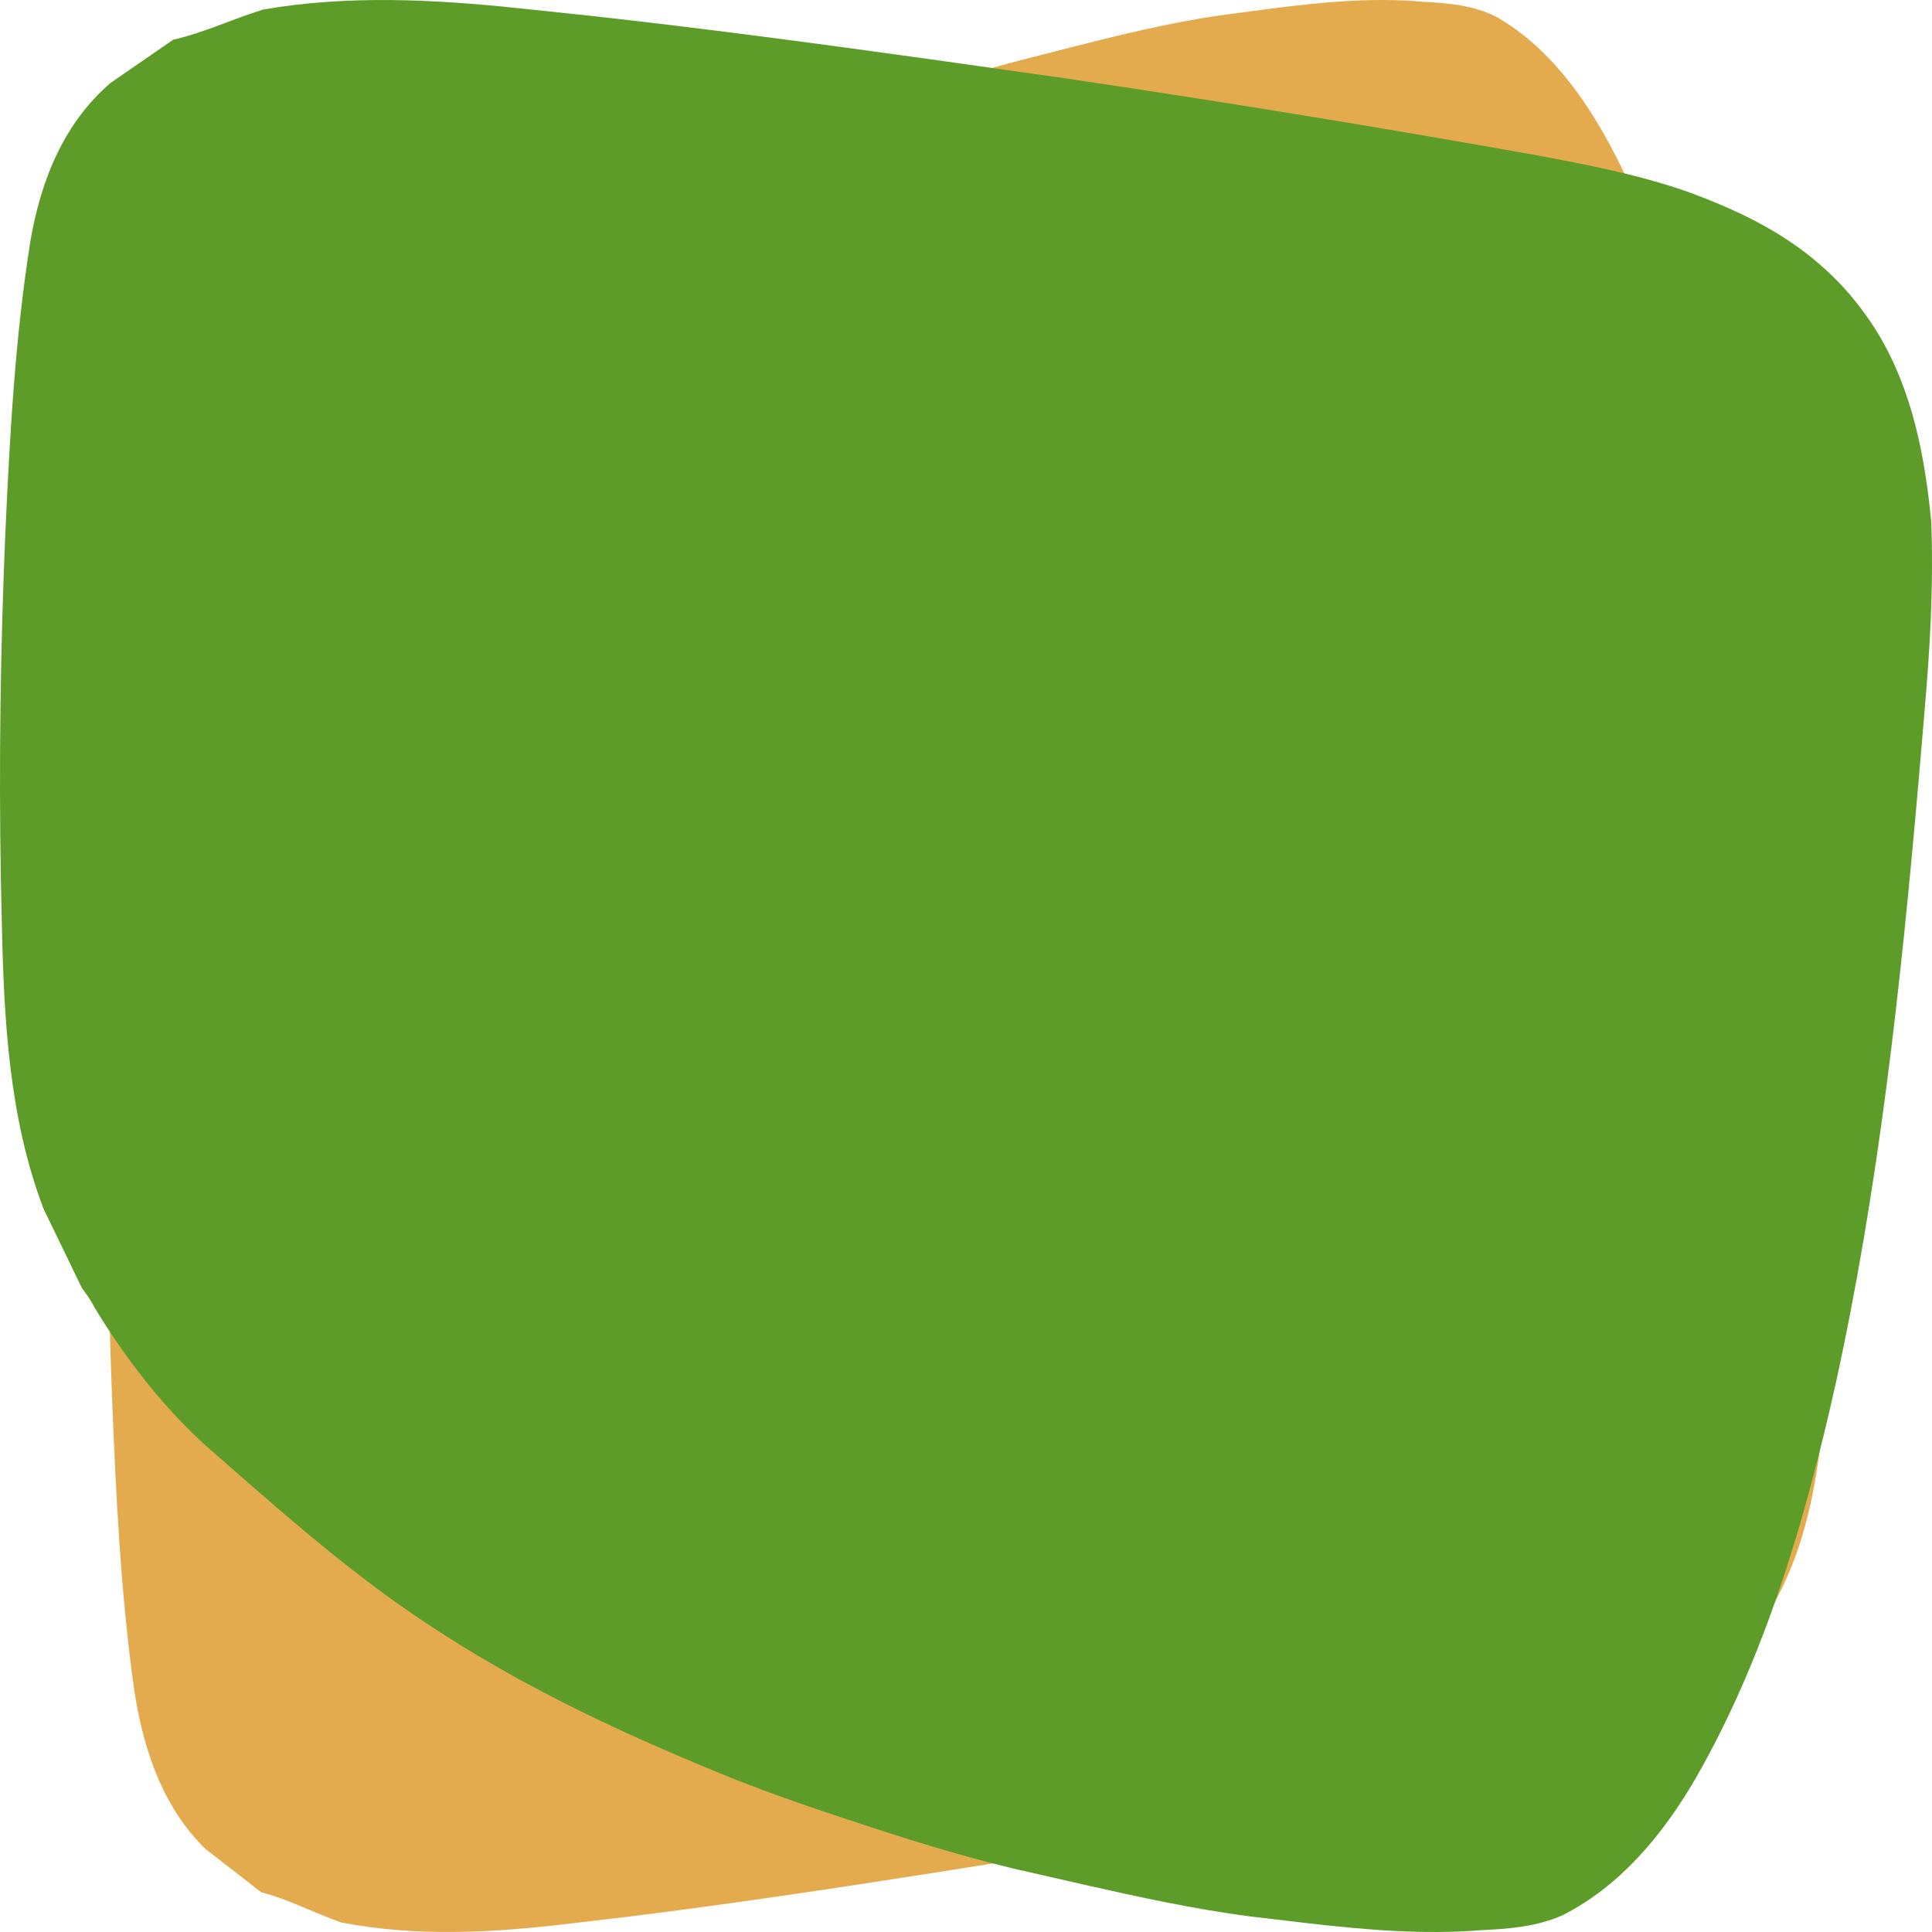 <?xml version="1.0" encoding="UTF-8"?>
<svg width="90px" height="90px" viewBox="0 0 90 90" version="1.1" xmlns="http://www.w3.org/2000/svg" xmlns:xlink="http://www.w3.org/1999/xlink">
    <title>Group 3</title>
    <g id="Actualités" stroke="none" stroke-width="1" fill="none" fill-rule="evenodd">
        <g id="03-AgirAgri-Actualites-Liste" transform="translate(-105, -705)" fill-rule="nonzero">
            <g id="Group-3" transform="translate(105, 705)">
                <path d="M82.797,15.596 C80.827,11.929 77.998,10.229 74.963,8.966 C72.828,8.118 70.665,7.662 68.502,7.207 C62.044,5.911 55.566,4.723 49.069,3.642 L43.419,2.745 C38.712,2.006 34.006,1.302 29.308,0.719 L26.49,0.385 C22.966,-0.034 19.403,-0.238 15.893,0.445 C14.583,0.905 13.412,1.536 12.17,1.85 L9.565,3.873 C7.718,5.677 6.713,8.22 6.253,11.268 C5.622,15.747 5.406,20.276 5.22,24.875 C5.016,30.229 4.952,35.547 5.036,40.955 L5.074,42.987 C5.164,47.465 5.362,52.043 6.802,56.306 L8.387,59.993 L8.664,60.428 C8.75,60.57 8.83,60.717 8.904,60.891 C10.208,63.312 11.757,65.543 13.512,67.335 L15.372,69.168 C16.931,70.697 18.513,72.214 20.141,73.602 C24.266,77.148 28.651,79.664 33.14,81.819 L33.933,82.195 C35.637,83.02 37.449,83.761 39.207,84.426 L40.082,84.753 C42.339,85.599 44.633,86.415 46.939,87.038 L49.875,87.791 C52.152,88.372 54.445,88.932 56.76,89.274 L59.18,89.595 C61.558,89.9 63.934,90.13 66.301,89.917 C67.455,89.856 68.658,89.757 69.731,89.203 C72.043,87.871 73.809,85.573 75.237,82.795 C78.044,77.276 79.722,70.963 81.005,64.492 C82.793,55.339 83.709,45.885 84.443,36.406 L84.683,33.246 C84.916,30.281 85.07,27.285 84.968,24.303 C84.707,21.258 84.191,18.226 82.797,15.596 Z" id="Path" fill="#E4AB4E" transform="translate(45, 45) scale(1, -1) translate(-45, -45)"></path>
                <path d="M87.522,15.596 C85.306,11.929 82.123,10.229 78.708,8.966 C76.307,8.118 73.873,7.662 71.44,7.207 C64.174,5.911 56.887,4.723 49.578,3.642 L43.222,2.745 C37.926,2.006 32.632,1.302 27.346,0.719 L24.176,0.385 C20.211,-0.034 16.203,-0.238 12.255,0.445 C10.781,0.905 9.463,1.536 8.067,1.85 L5.135,3.873 C3.058,5.677 1.927,8.22 1.41,11.268 C0.7,15.747 0.457,20.276 0.247,24.875 C0.018,30.229 -0.054,35.547 0.04,40.955 L0.084,42.987 C0.184,47.465 0.407,52.043 2.027,56.306 L3.811,59.993 L4.122,60.428 C4.219,60.57 4.308,60.717 4.392,60.891 C5.859,63.312 7.602,65.543 9.576,67.335 L11.669,69.168 C13.422,70.697 15.203,72.214 17.033,73.602 C21.674,77.148 26.607,79.664 31.657,81.819 L32.55,82.195 C34.466,83.02 36.505,83.761 38.483,84.426 L39.467,84.753 C42.006,85.599 44.588,86.415 47.181,87.038 L50.484,87.791 C53.046,88.372 55.625,88.932 58.23,89.274 L60.953,89.595 C63.627,89.9 66.3,90.13 68.963,89.917 C70.261,89.856 71.615,89.757 72.822,89.203 C75.424,87.871 77.41,85.573 79.017,82.795 C82.174,77.276 84.062,70.963 85.506,64.492 C87.517,55.339 88.547,45.885 89.374,36.406 L89.643,33.246 C89.905,30.281 90.079,27.285 89.964,24.303 C89.671,21.258 89.089,18.226 87.522,15.596 Z" id="Path" fill="#5D9C28"></path>
            </g>
        </g>
    </g>
</svg>
